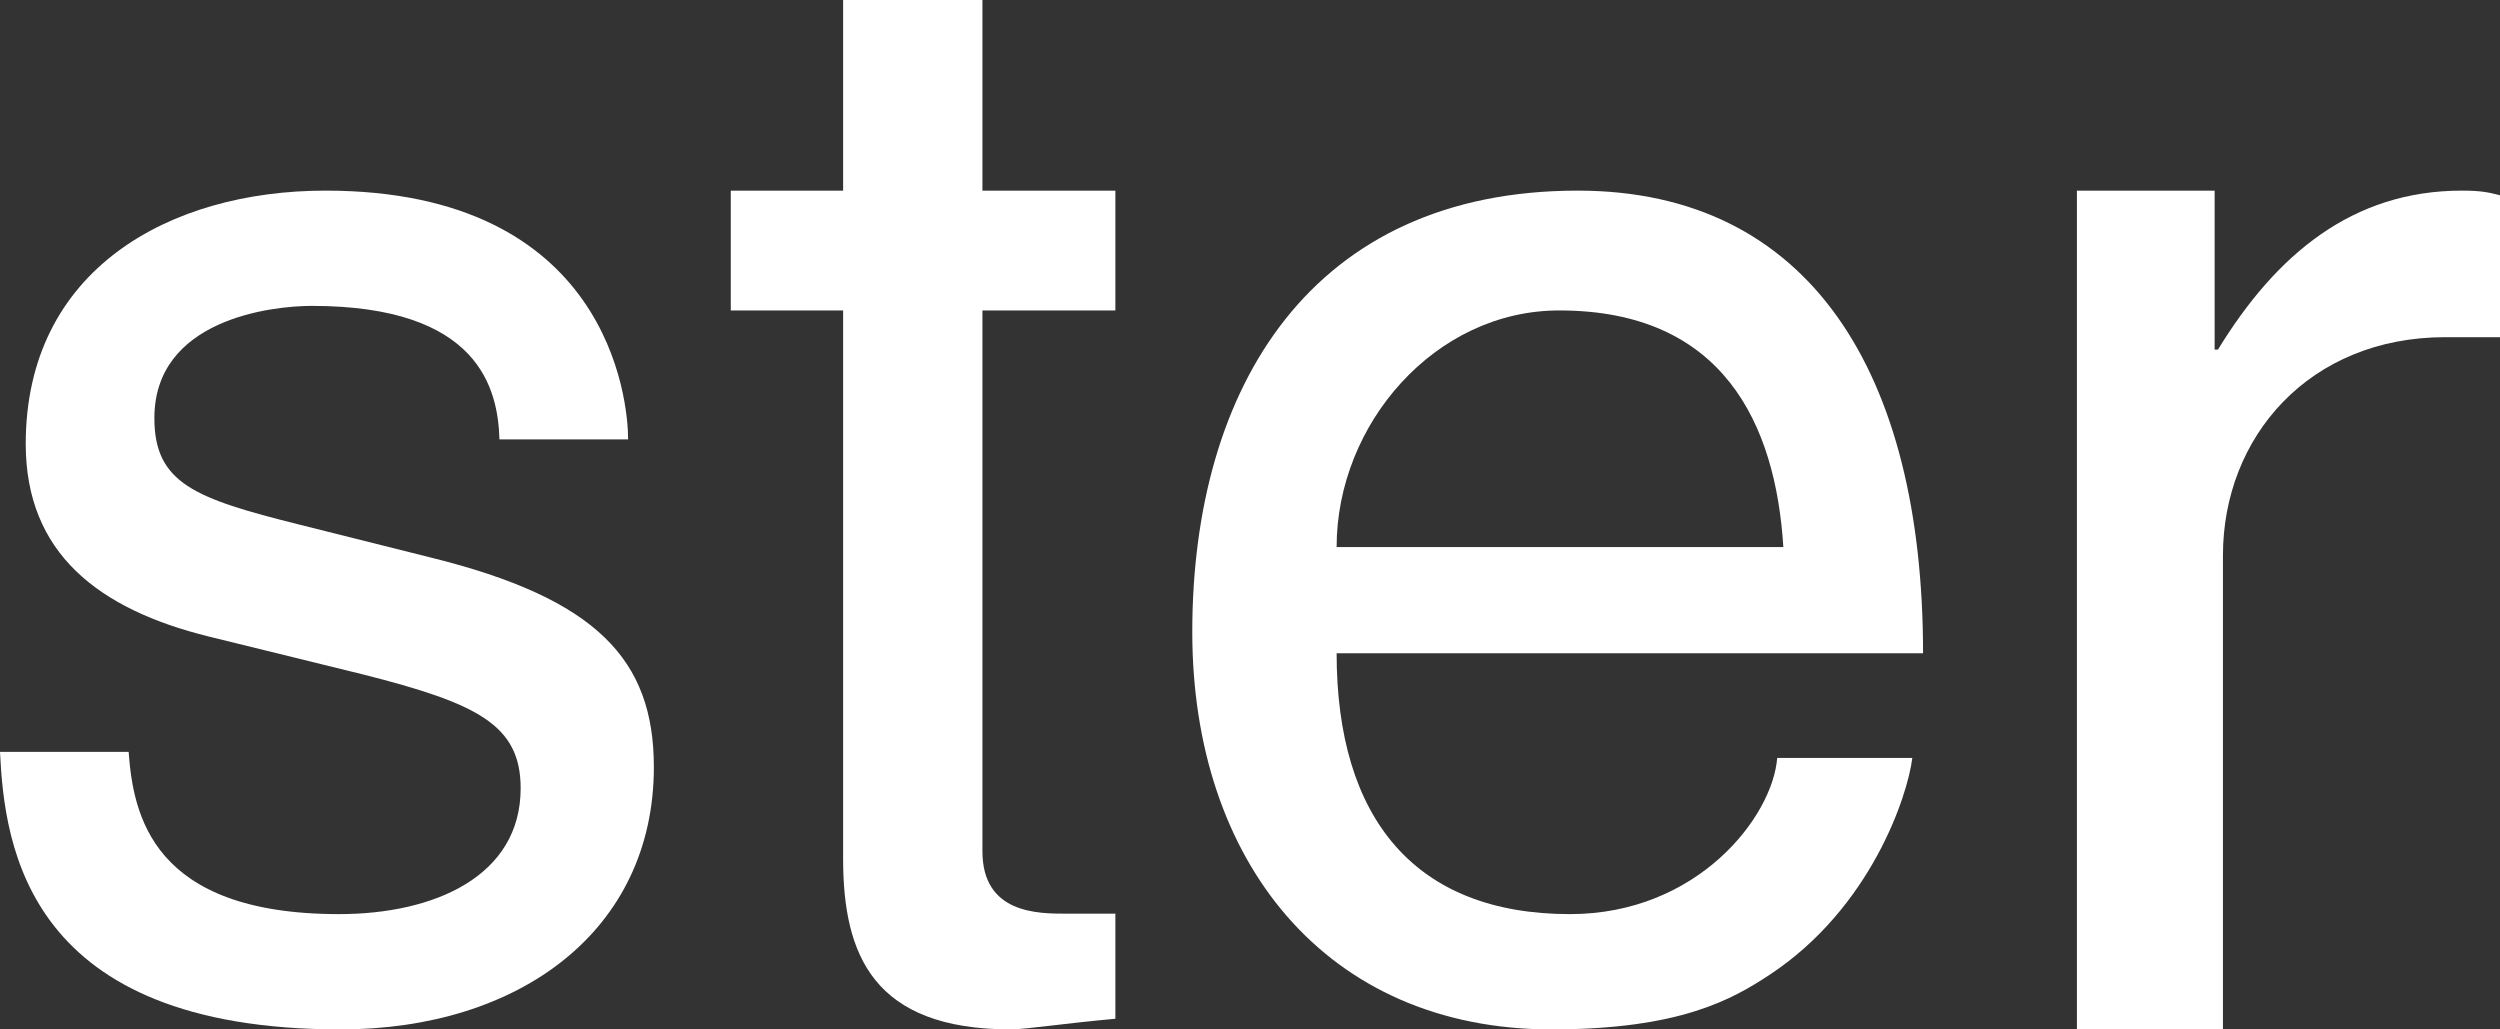 <svg width="68" height="28" viewBox="0 0 68 28" fill="none" xmlns="http://www.w3.org/2000/svg">
  <rect x="0" y="0" width="68" height="28" fill="#333333" stroke="none"/>
  <path
    d="M17.085 11.951C17.085 10.878 16.55 5.185 8.851 5.185C4.611 5.185 0.7 7.33 0.7 12.075C0.7 15.045 2.676 16.572 5.681 17.314L9.88 18.346C12.968 19.13 14.162 19.707 14.162 21.44C14.162 23.833 11.815 24.864 9.222 24.864C4.117 24.864 3.623 22.141 3.499 20.45H0C0.124 23.049 0.741 28 9.263 28C14.121 28 17.785 25.318 17.785 20.863C17.785 17.933 16.22 16.283 11.733 15.169L8.11 14.261C5.311 13.56 4.199 13.148 4.199 11.373C4.199 8.692 7.369 8.32 8.481 8.32C13.05 8.32 13.544 10.59 13.585 11.951H17.085Z"
    fill="#FFFFFF" />
  <path
    d="M30.338 8.445V5.187H26.722V0H22.933V5.187H19.877V8.445H22.933V23.361C22.933 25.97 23.751 28 27.497 28C27.884 28 28.96 27.834 30.338 27.71V24.852H29.004C28.229 24.852 26.722 24.852 26.722 23.154V8.445H30.338Z"
    fill="#FFFFFF" />
  <path
    d="M48.34 20.615C48.215 22.224 46.169 24.864 42.703 24.864C38.485 24.864 36.356 22.265 36.356 17.768H52.307C52.307 10.136 49.217 5.185 42.912 5.185C35.688 5.185 32.43 10.507 32.43 17.191C32.43 23.42 36.063 28 42.202 28C45.709 28 47.129 27.175 48.132 26.515C50.887 24.699 51.89 21.646 52.015 20.615H48.34ZM36.356 14.88C36.356 11.539 39.028 8.444 42.411 8.444C46.879 8.444 48.298 11.539 48.507 14.88H36.356Z"
    fill="#FFFFFF" />
  <path
    d="M60.464 15.108C60.464 11.885 62.81 9.171 66.511 9.171H68V5.312C67.684 5.227 67.459 5.185 66.962 5.185C63.984 5.185 61.908 6.924 60.328 9.51H60.238V5.186H56.492V28H60.464V15.108Z"
    fill="#FFFFFF" />
</svg>
